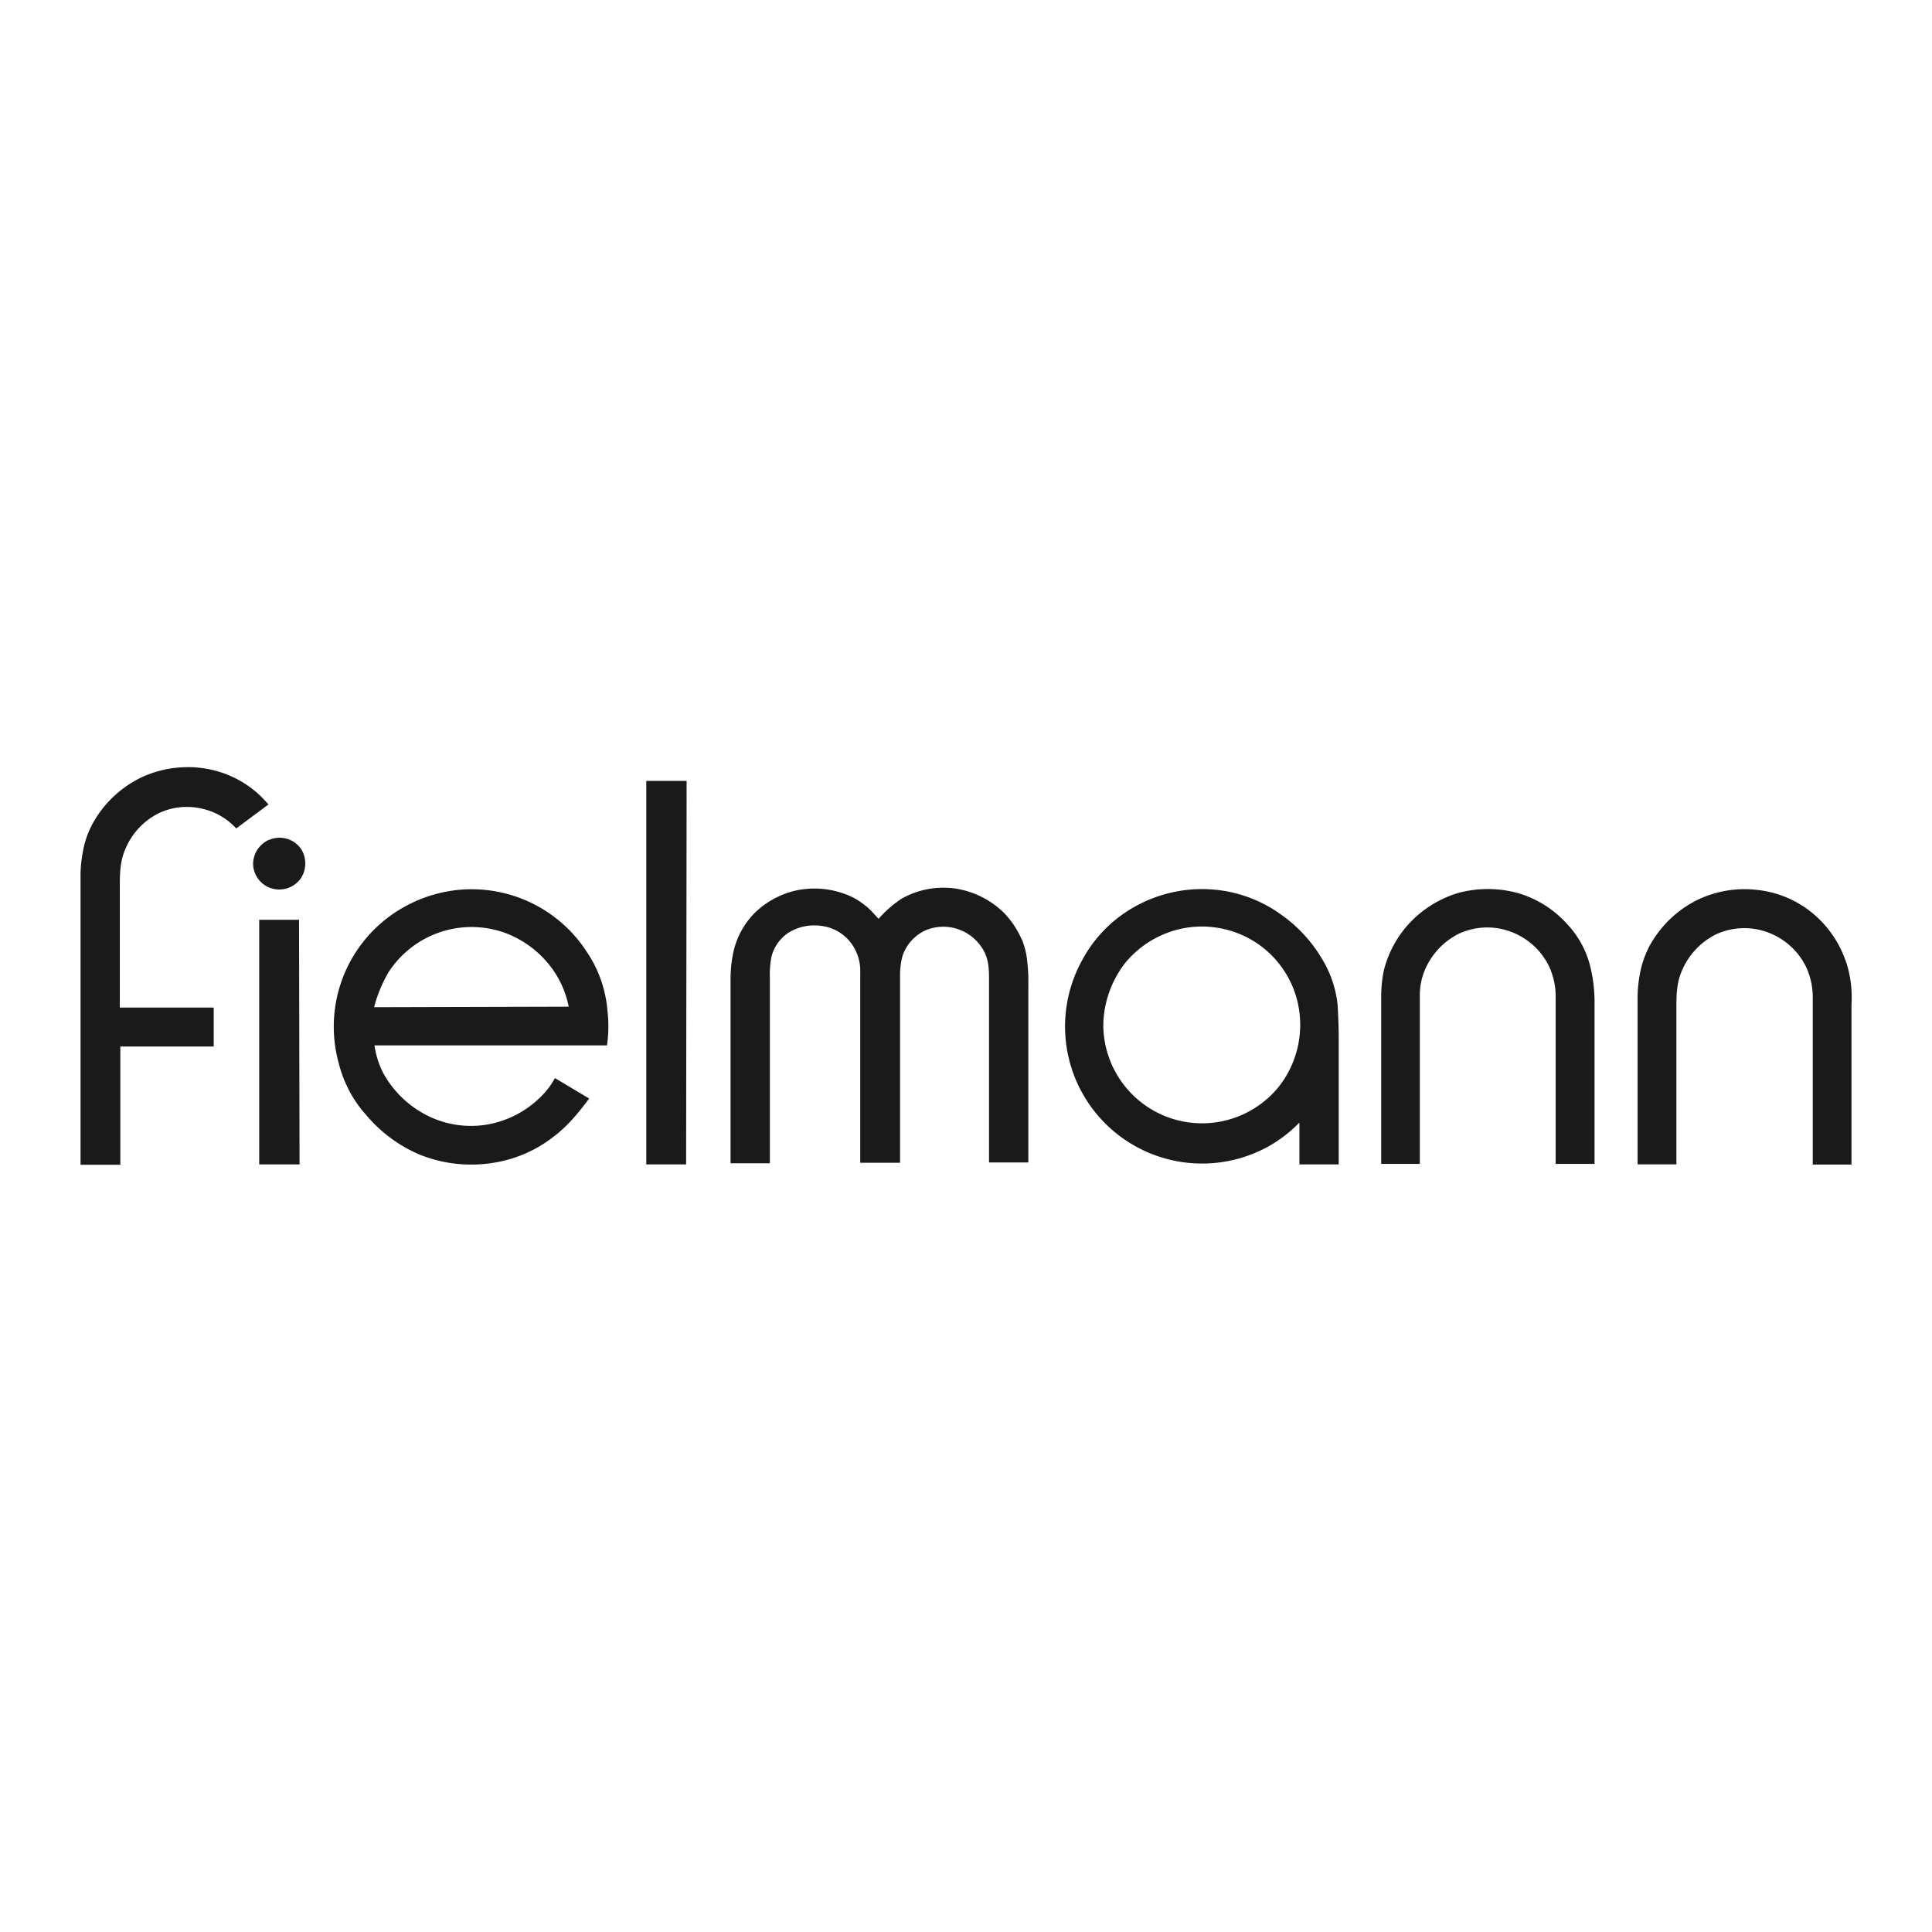 <svg id="Layer_1" data-name="Layer 1" xmlns="http://www.w3.org/2000/svg" viewBox="0 0 600 600"><defs><style>.cls-1{fill:#1a1a1a;}</style></defs><title>Fielmann</title><g id="Page-1"><g id="Artboard-1"><g id="_160411_Fielmann_LogoNEU_pos-01" data-name="160411_Fielmann_LogoNEU_pos-01"><g id="Group"><path id="Shape" class="cls-1" d="M37.21,312.92V275.5c0-4,0-7.93,1.75-11.89A21.67,21.67,0,0,1,49.42,252.5,20,20,0,0,1,58,250.6,21.34,21.34,0,0,1,67.82,253a21,21,0,0,1,5.55,4.28l10-7.45c-.79-.95-1.75-1.9-2.7-2.86a32.33,32.33,0,0,0-19-8.56,25.49,25.49,0,0,0-3.49-.16,33.77,33.77,0,0,0-14.9,3.49A34.22,34.22,0,0,0,28.65,256a28.74,28.74,0,0,0-3,9,40.65,40.65,0,0,0-.64,6.35v2.37h0v88H37.37V325h29V312.92Z"/><polygon id="Shape-2" data-name="Shape" class="cls-1" points="80.5 285.65 80.5 361.61 93.03 361.61 92.87 285.65 80.5 285.65"/><path id="Shape-3" data-name="Shape" class="cls-1" d="M83.68,260.75a8.27,8.27,0,0,0-5.08,7.45,8.11,8.11,0,0,0,5.08,7.46,8.22,8.22,0,0,0,9.83-3,8.46,8.46,0,0,0,0-9,8.14,8.14,0,0,0-9.83-2.86Z"/><polygon id="Shape-4" data-name="Shape" class="cls-1" points="200.71 361.61 213.08 361.61 213.24 242.51 200.71 242.51 200.71 361.61"/><path id="Shape-5" data-name="Shape" class="cls-1" d="M317.27,291.67a27.8,27.8,0,0,0-5.39-8.08,27.32,27.32,0,0,0-16.18-7.77A26.47,26.47,0,0,0,280.16,279a34.68,34.68,0,0,0-7.3,6.34c-.95-.95-1.74-1.9-2.69-2.85a23.08,23.08,0,0,0-5.71-4,27.45,27.45,0,0,0-17.44-1.9,27,27,0,0,0-12.53,6.82,24.91,24.91,0,0,0-6.82,12.68,41.06,41.06,0,0,0-.79,7.62v57.56h12.21V303.57a29,29,0,0,1,.47-6.35,12.67,12.67,0,0,1,5.39-7.61,15.25,15.25,0,0,1,10.15-2.06,13.59,13.59,0,0,1,9.68,6,14.42,14.42,0,0,1,2.38,8.4v59.15h12.36V303.41a23.72,23.72,0,0,1,.8-6.66,13.46,13.46,0,0,1,7-7.77,14.06,14.06,0,0,1,10.47-.32,14.37,14.37,0,0,1,7.93,7c1.27,2.54,1.43,5.23,1.43,8.09V361h12.21V305.79a51,51,0,0,0-.32-7,23.59,23.59,0,0,0-1.74-7.14Z"/><path id="Shape-6" data-name="Shape" class="cls-1" d="M410.51,297.7a44.48,44.48,0,0,0-12.84-13.8,41.86,41.86,0,0,0-23.16-7.77,42.72,42.72,0,0,0-21.72,5.24,41.24,41.24,0,0,0-16.81,17,42.56,42.56,0,0,0,58.67,57.25,42.29,42.29,0,0,0,8.89-7v13h12.21V322.44c0-3.33-.16-6.82-.32-10.15a34,34,0,0,0-4.92-14.59Zm-13.64,40.12a30.67,30.67,0,0,1-54.23-19.5,32.2,32.2,0,0,1,7-19.51,31.12,31.12,0,0,1,17.6-10.47,30.8,30.8,0,0,1,20.46,3,30.37,30.37,0,0,1,15.54,21.09,31.09,31.09,0,0,1-6.35,25.37Z"/><path id="Shape-7" data-name="Shape" class="cls-1" d="M486.79,287.08a33.11,33.11,0,0,0-15.22-9.68,35.34,35.34,0,0,0-19,0,34.27,34.27,0,0,0-14.75,9.2,33.46,33.46,0,0,0-8.09,14.91,41.73,41.73,0,0,0-.79,7.61v52.33h12V308.64a20.12,20.12,0,0,1,1.59-7.45,22.24,22.24,0,0,1,10.62-11.26,21,21,0,0,1,18.71.63,21.33,21.33,0,0,1,9.2,9.52,22.35,22.35,0,0,1,2.06,10.15v51.22H495.2V311.81a45.86,45.86,0,0,0-1.27-11.41,29.48,29.48,0,0,0-7.14-13.32Z"/><path id="Shape-8" data-name="Shape" class="cls-1" d="M573.38,299a33.34,33.34,0,0,0-9-14.11,32.35,32.35,0,0,0-19.19-8.57,33.62,33.62,0,0,0-18.4,3.33,34.35,34.35,0,0,0-14.59,14.27,30.76,30.76,0,0,0-3,9,40.78,40.78,0,0,0-.63,6.35v52.33h12.05V313.4c0-4.12,0-8.09,1.74-12a22.26,22.26,0,0,1,10.63-11.26,21,21,0,0,1,18.71.63,21.33,21.33,0,0,1,9.2,9.52,22.48,22.48,0,0,1,2.06,10.15v51.22H575V312a35.87,35.87,0,0,0-1.58-13Z"/><path id="Shape-9" data-name="Shape" class="cls-1" d="M181.84,295a42.6,42.6,0,0,0-40.28-18.55,43.42,43.42,0,0,0-21.73,9,42.55,42.55,0,0,0-14.59,44.88,37.47,37.47,0,0,0,8.41,15.86A44.39,44.39,0,0,0,130,358.44a42.86,42.86,0,0,0,23.15,2.69,40.5,40.5,0,0,0,18.72-8.08c4.44-3.33,7.93-7.62,11.1-11.9l-10.63-6.34a24.07,24.07,0,0,1-4.6,6,31.07,31.07,0,0,1-16.33,8.41,30.38,30.38,0,0,1-16.81-1.9A32.05,32.05,0,0,1,119,333.22a27,27,0,0,1-2.7-8.56H188.5a40.26,40.26,0,0,0,.16-10.63,38,38,0,0,0-6.82-19Zm-65.65,17.77A42.59,42.59,0,0,1,120.63,302a30.7,30.7,0,0,1,36-12.37,31.81,31.81,0,0,1,14.43,10.63,30.13,30.13,0,0,1,5.56,12.37l-60.42.16Z"/></g></g></g></g></svg>